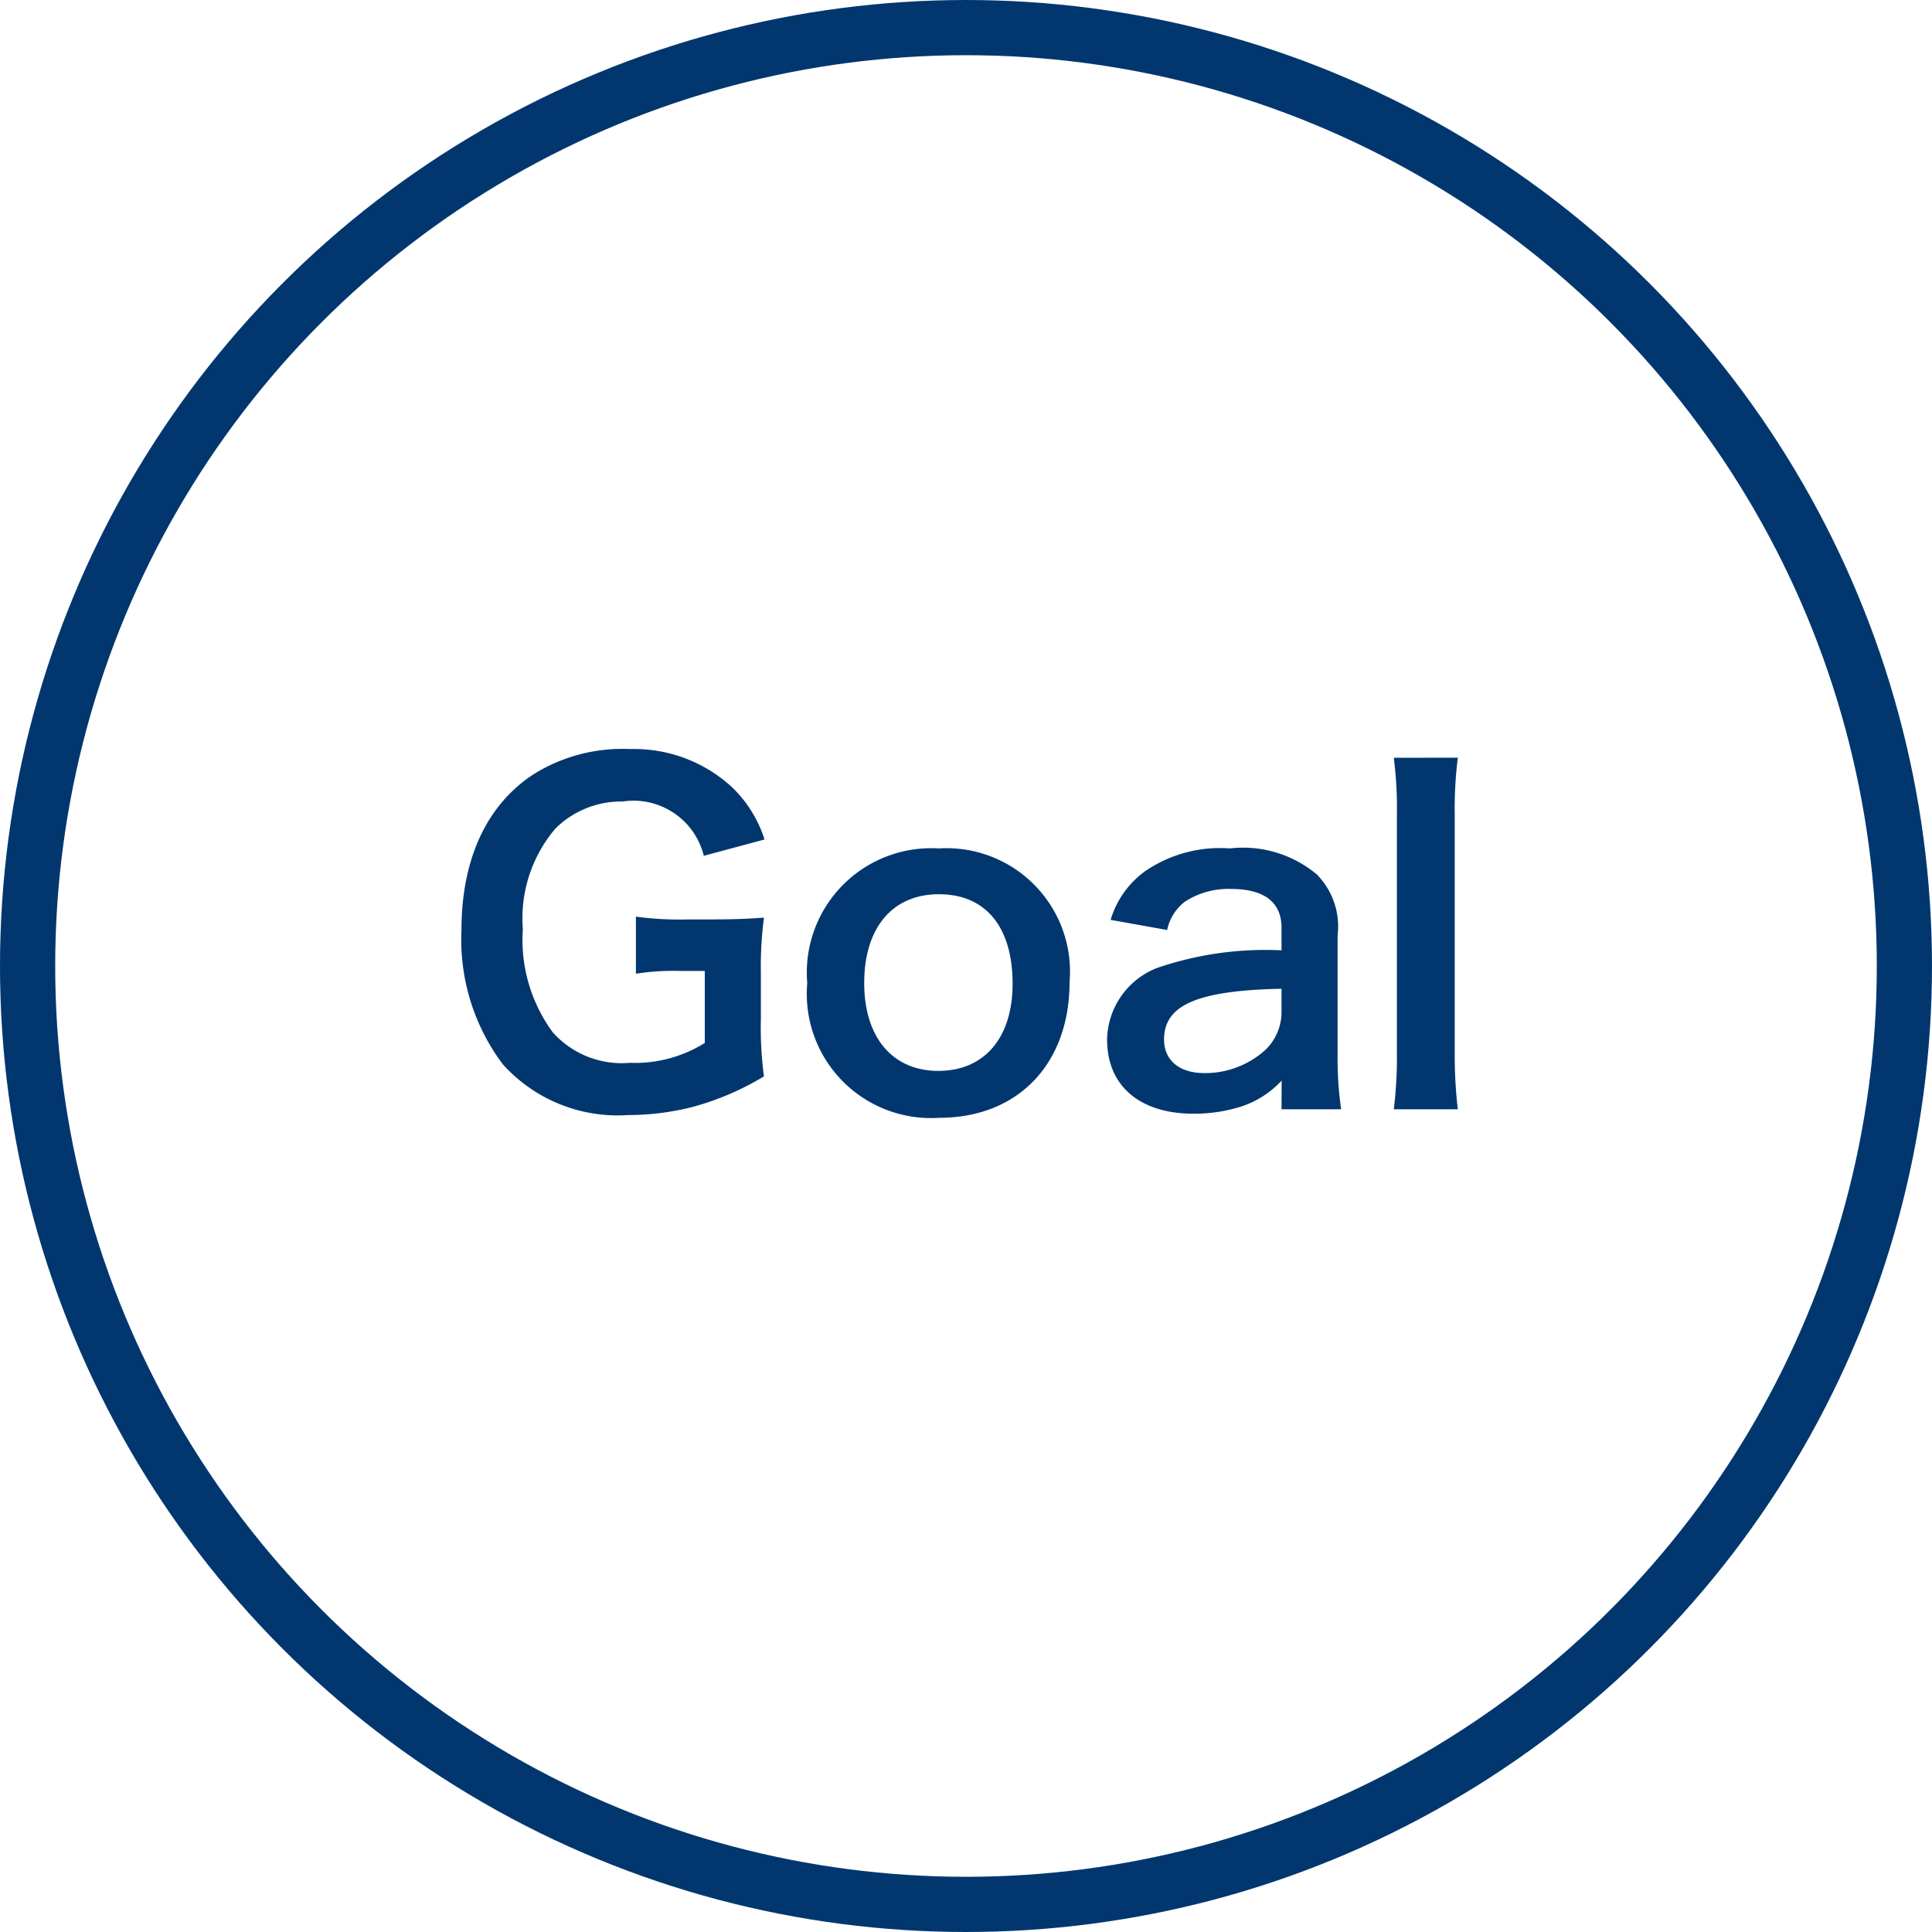 <svg xmlns="http://www.w3.org/2000/svg" width="70" height="70" viewBox="0 0 70 70">
  <g id="goal" transform="translate(-54 -3712)">
    <g id="楕円形_239" data-name="楕円形 239" transform="translate(54 3712)" fill="none" stroke="#01376e" stroke-width="2">
      <circle cx="35" cy="35" r="35" stroke="none"/>
      <circle cx="35" cy="35" r="34" fill="none"/>
    </g>
    <path id="パス_4794" data-name="パス 4794" d="M11.568-4.768a13.415,13.415,0,0,1,.112-1.984c-.688.048-1.152.064-1.888.064H8.96a11.941,11.941,0,0,1-1.92-.1V-4.72a8.759,8.759,0,0,1,1.632-.1h.864v2.608a4.775,4.775,0,0,1-2.72.72,3.349,3.349,0,0,1-2.784-1.1A5.65,5.65,0,0,1,2.944-6.336,5.008,5.008,0,0,1,4.128-9.984,3.381,3.381,0,0,1,6.56-10.96,2.623,2.623,0,0,1,9.5-8.992L11.7-9.584a4.51,4.51,0,0,0-1.184-1.9,5.226,5.226,0,0,0-3.68-1.376,6.067,6.067,0,0,0-3.552.944C1.616-10.8.72-8.848.72-6.3a7.516,7.516,0,0,0,1.5,4.864A5.6,5.6,0,0,0,6.768.4,9.475,9.475,0,0,0,9.12.1a10.146,10.146,0,0,0,2.56-1.1,13.223,13.223,0,0,1-.112-2.08ZM18.032.5c2.848,0,4.72-1.952,4.72-4.912a4.474,4.474,0,0,0-4.736-4.848,4.508,4.508,0,0,0-4.768,4.88A4.5,4.5,0,0,0,18.032.5Zm-.016-8.1c1.7,0,2.672,1.184,2.672,3.248C20.688-2.4,19.664-1.2,18-1.2s-2.688-1.216-2.688-3.184C15.312-6.384,16.336-7.6,18.016-7.6ZM30.432.192h2.16a12.868,12.868,0,0,1-.128-2v-4.3a2.687,2.687,0,0,0-.752-2.208,4.16,4.16,0,0,0-3.152-.944,4.791,4.791,0,0,0-3.056.816A3.343,3.343,0,0,0,24.24-6.672l2.048.368a1.743,1.743,0,0,1,.64-1.024,2.887,2.887,0,0,1,1.664-.464c1.216,0,1.84.48,1.84,1.408v.816a12.1,12.1,0,0,0-4.512.64,2.838,2.838,0,0,0-1.808,2.592c0,1.68,1.184,2.688,3.136,2.688A5.661,5.661,0,0,0,28.736.16a3.47,3.47,0,0,0,1.7-1.008Zm0-3.568a1.907,1.907,0,0,1-.576,1.408,3.249,3.249,0,0,1-2.224.848c-.9,0-1.456-.464-1.456-1.216,0-1.248,1.2-1.776,4.256-1.84ZM34.5-12.544a14.428,14.428,0,0,1,.112,2.08v8.576A15.493,15.493,0,0,1,34.5.192h2.32a16.48,16.48,0,0,1-.112-2.08v-8.56a14.822,14.822,0,0,1,.112-2.1Z" transform="translate(70 3752)" fill="#01376e"/>
  </g>
</svg>
